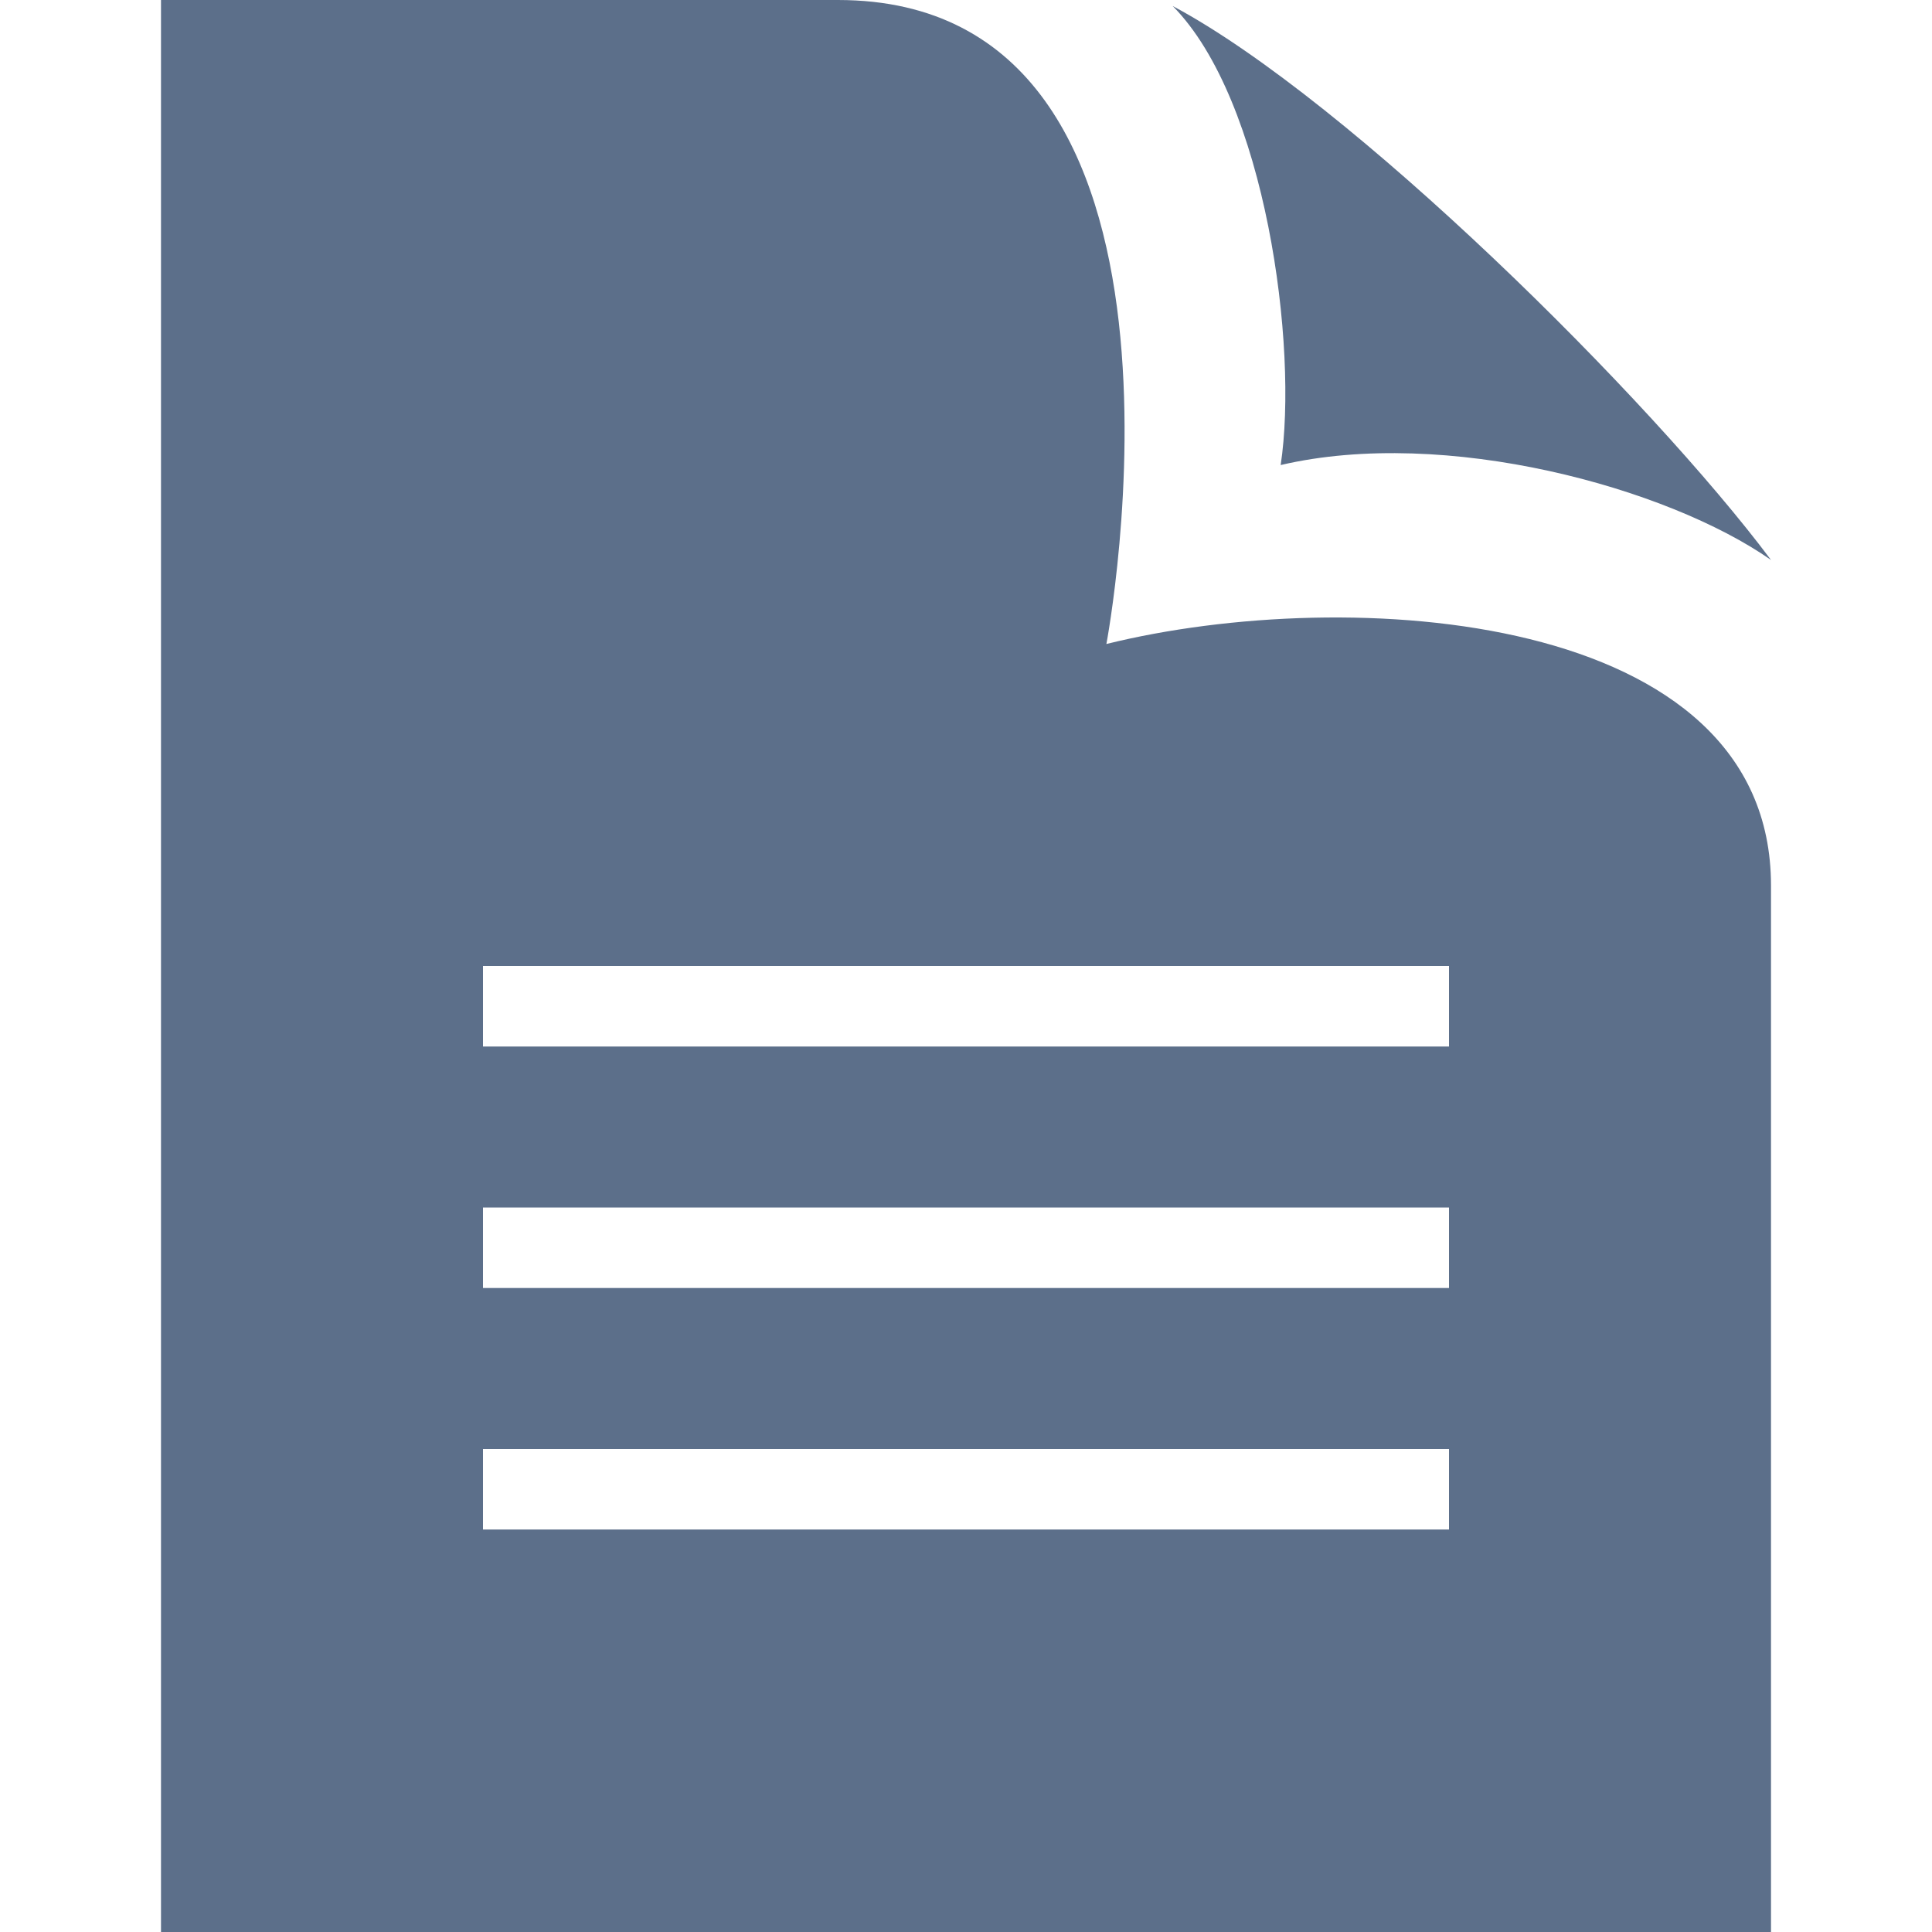 <?xml version="1.0" encoding="UTF-8" standalone="no"?>
<!DOCTYPE svg PUBLIC "-//W3C//DTD SVG 1.1//EN" "http://www.w3.org/Graphics/SVG/1.1/DTD/svg11.dtd">
<svg width="100%" height="100%" viewBox="0 0 24 24" version="1.1" xmlns="http://www.w3.org/2000/svg" xmlns:xlink="http://www.w3.org/1999/xlink" xml:space="preserve" xmlns:serif="http://www.serif.com/" style="fill-rule:evenodd;clip-rule:evenodd;stroke-linejoin:round;stroke-miterlimit:2;">
    <path d="M13.744,8C13.744,8 15.266,0 10.409,0L2,0L2,24L22,24L22,11C22,7.581 16.753,7.255 13.744,8ZM18,19L6,19L6,18L18,18L18,19ZM18,16L6,16L6,15L18,15L18,16ZM18,13L6,13L6,12L18,12L18,13ZM14.568,0.075C16.77,1.249 20.506,4.958 22,6.956C20.714,6.056 17.956,5.299 15.909,5.777C16.131,4.309 15.724,1.243 14.568,0.075Z" style="fill:rgb(92,111,138);fill-rule:nonzero;"/>
</svg>
